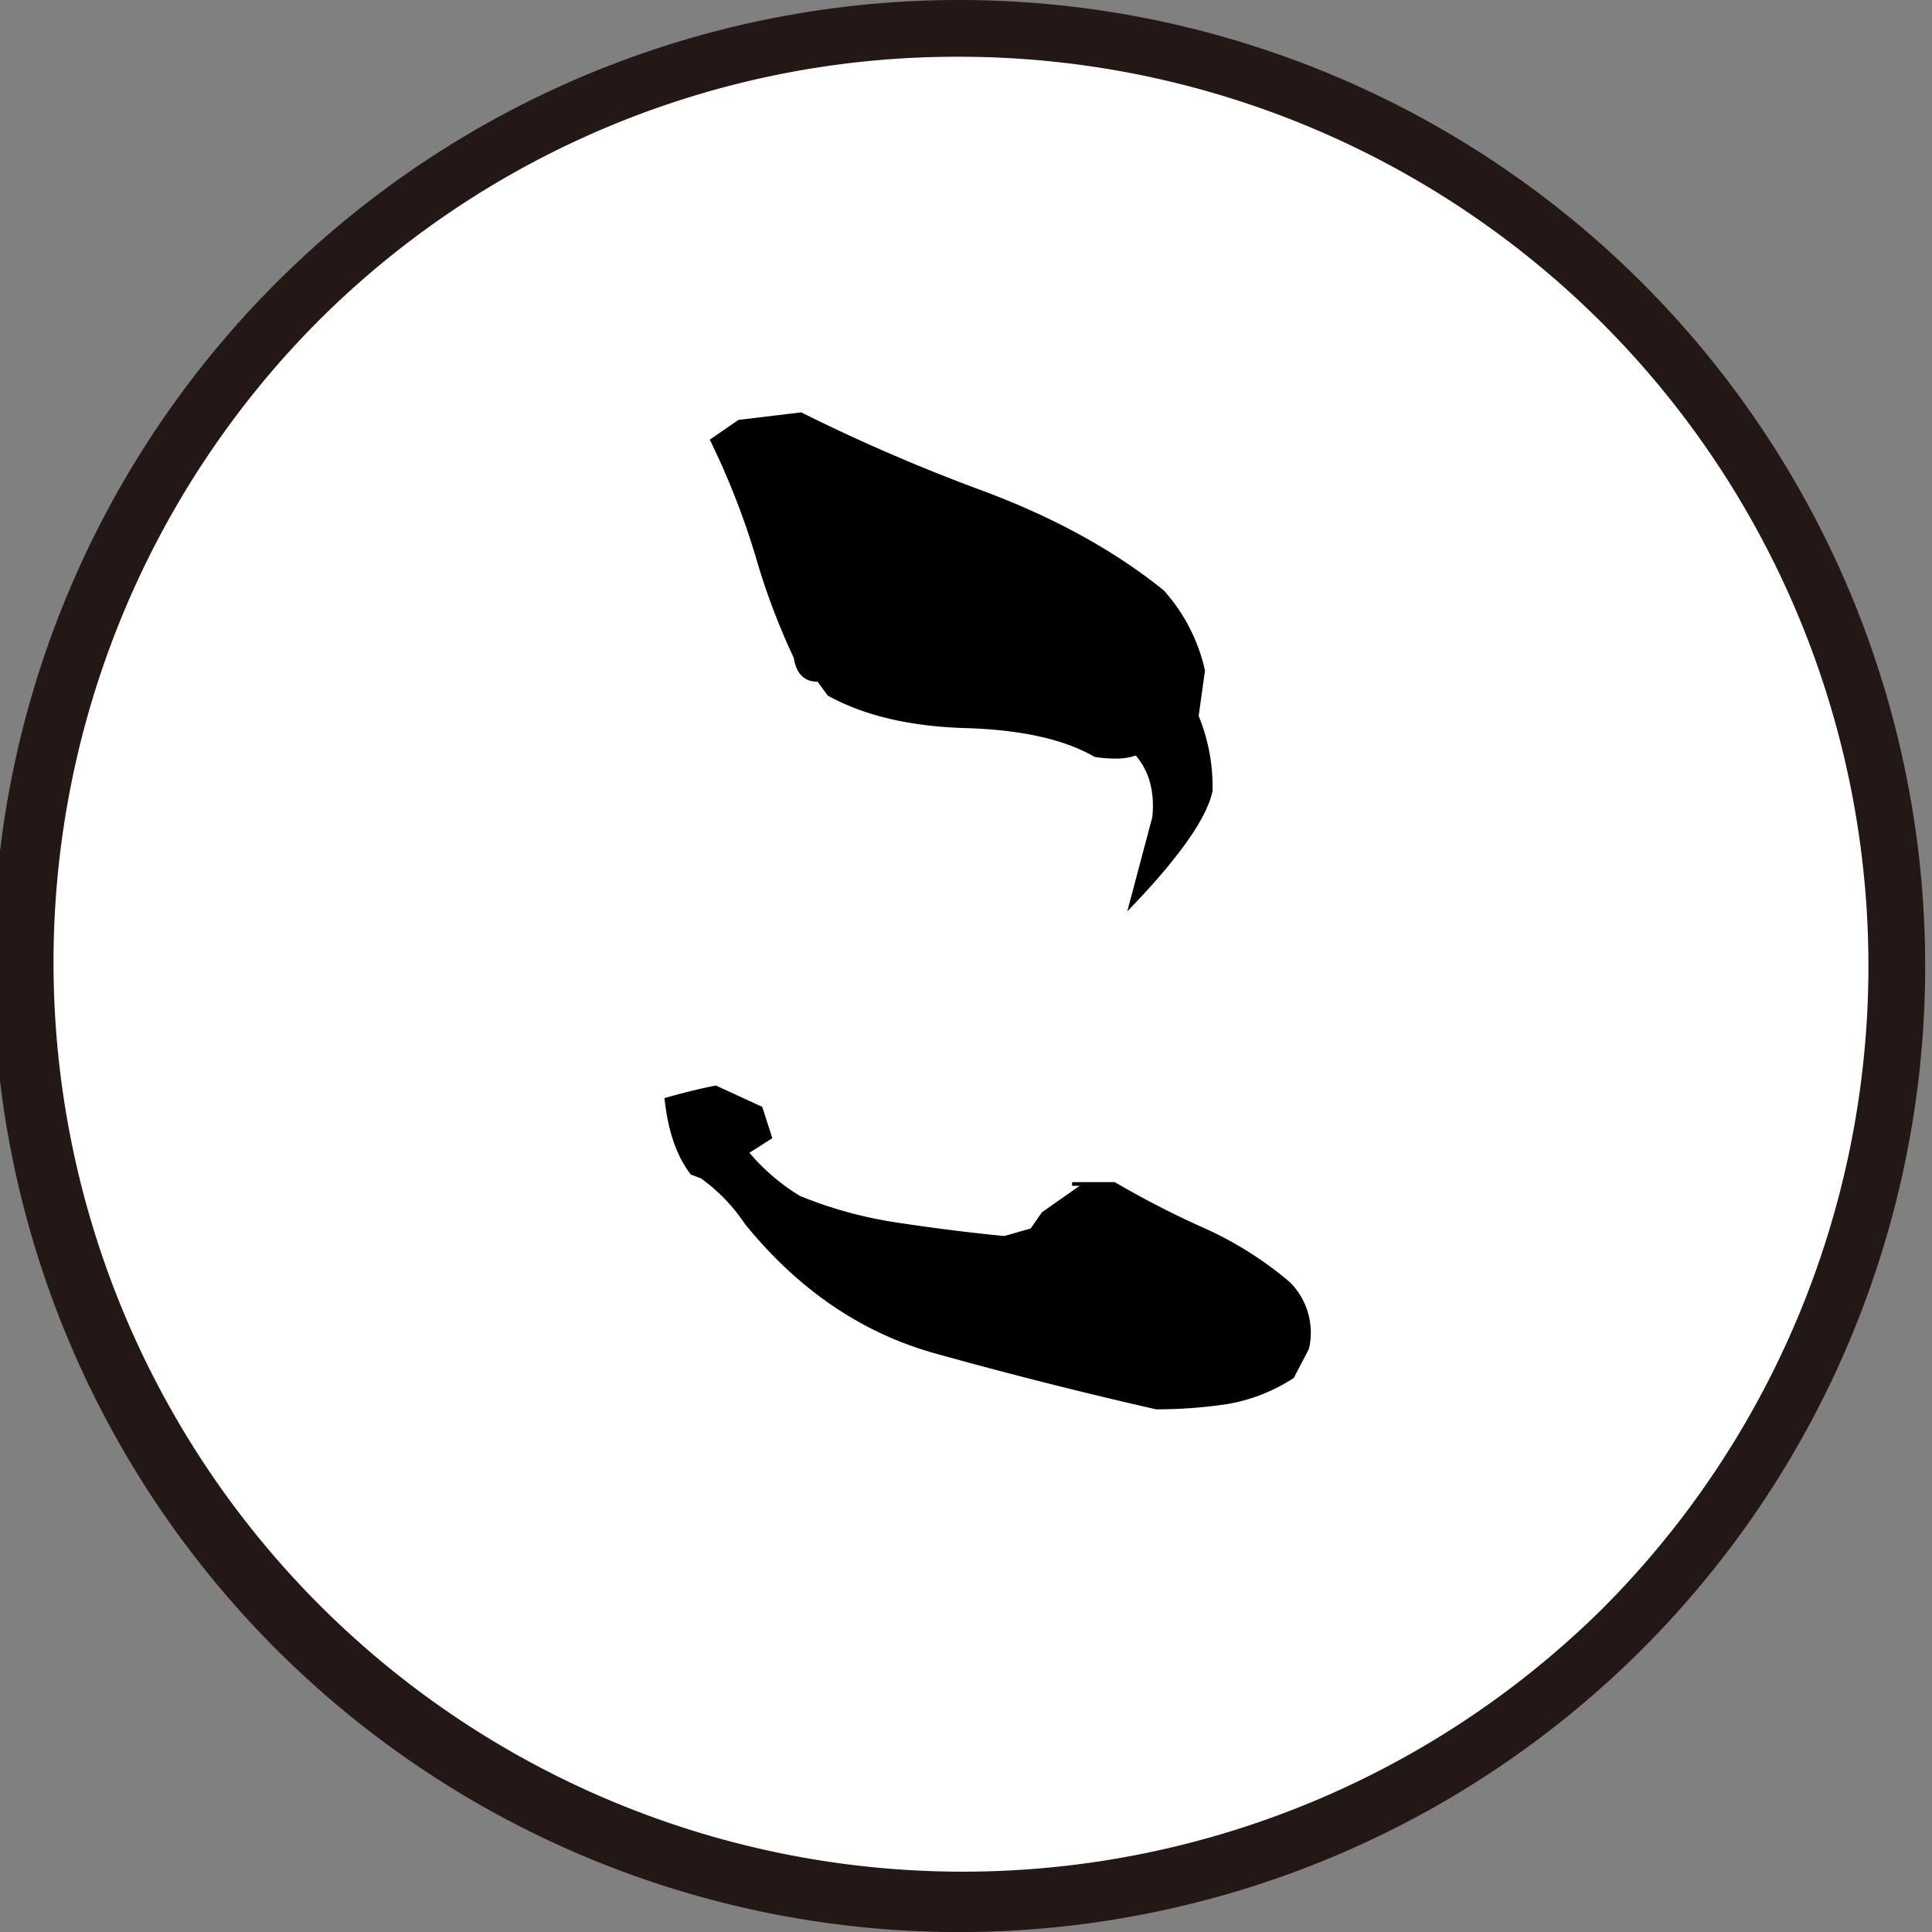 <svg id="レイヤー_2" data-name="レイヤー 2" xmlns="http://www.w3.org/2000/svg" viewBox="0 0 340.47 340.47"><rect x="0" y="0" width="340.47" height="340.47" fill="#808080" stroke="none"/><defs><style>.cls-1{fill:#fff;}.cls-2{fill:#231815;}</style></defs><circle class="cls-1" cx="169.03" cy="170.23" r="165.23"/><path class="cls-2" d="M169,10A160.24,160.24,0,0,1,282.34,283.54,160.24,160.24,0,0,1,55.73,56.93,159.19,159.19,0,0,1,169,10m0-10A170.24,170.24,0,1,0,339.27,170.23,170.24,170.24,0,0,0,169,0Z"/><path d="M203.73,248.36q-19.46-4.43-38.9-9.84t-33.59-22.87a30.89,30.89,0,0,0-7.73-8l-1.77-.66q-3.76-4.86-4.64-13.48,5.52-1.55,9.06-2.21l8.17,3.76,1.77,5.52-4.86,3.1v-1.55a36.5,36.5,0,0,0,9.72,8.62,74.27,74.27,0,0,0,17.46,4.75q9.51,1.44,18.57,2.32l4.64-1.33,2-2.87,6.63-4.64h-1.33v-.66h7.52a162.07,162.07,0,0,0,15.91,8.17,63.1,63.1,0,0,1,15,9.51,12.57,12.57,0,0,1,3.31,11.71L228,242.83a30.87,30.87,0,0,1-11.93,4.64A84.38,84.38,0,0,1,203.73,248.36Zm-5.08-87.74L203.07,144q.66-6.63-2.88-10.82H200q-2.43.89-7.07.22-8-4.65-22.76-5.09t-24.31-5.74l-1.77-2.43q-3.54,0-4.2-4.2a120.27,120.27,0,0,1-6.74-17.9,134.66,134.66,0,0,0-8.07-20.56L130.14,74l11.05-1.33a320.39,320.39,0,0,0,32.48,14q18.57,7,31.39,17.35a31.09,31.09,0,0,1,7.29,14.15l-1.11,8a32.84,32.84,0,0,1,2.44,13.26Q212.12,146.71,198.65,160.62Z"/></svg>